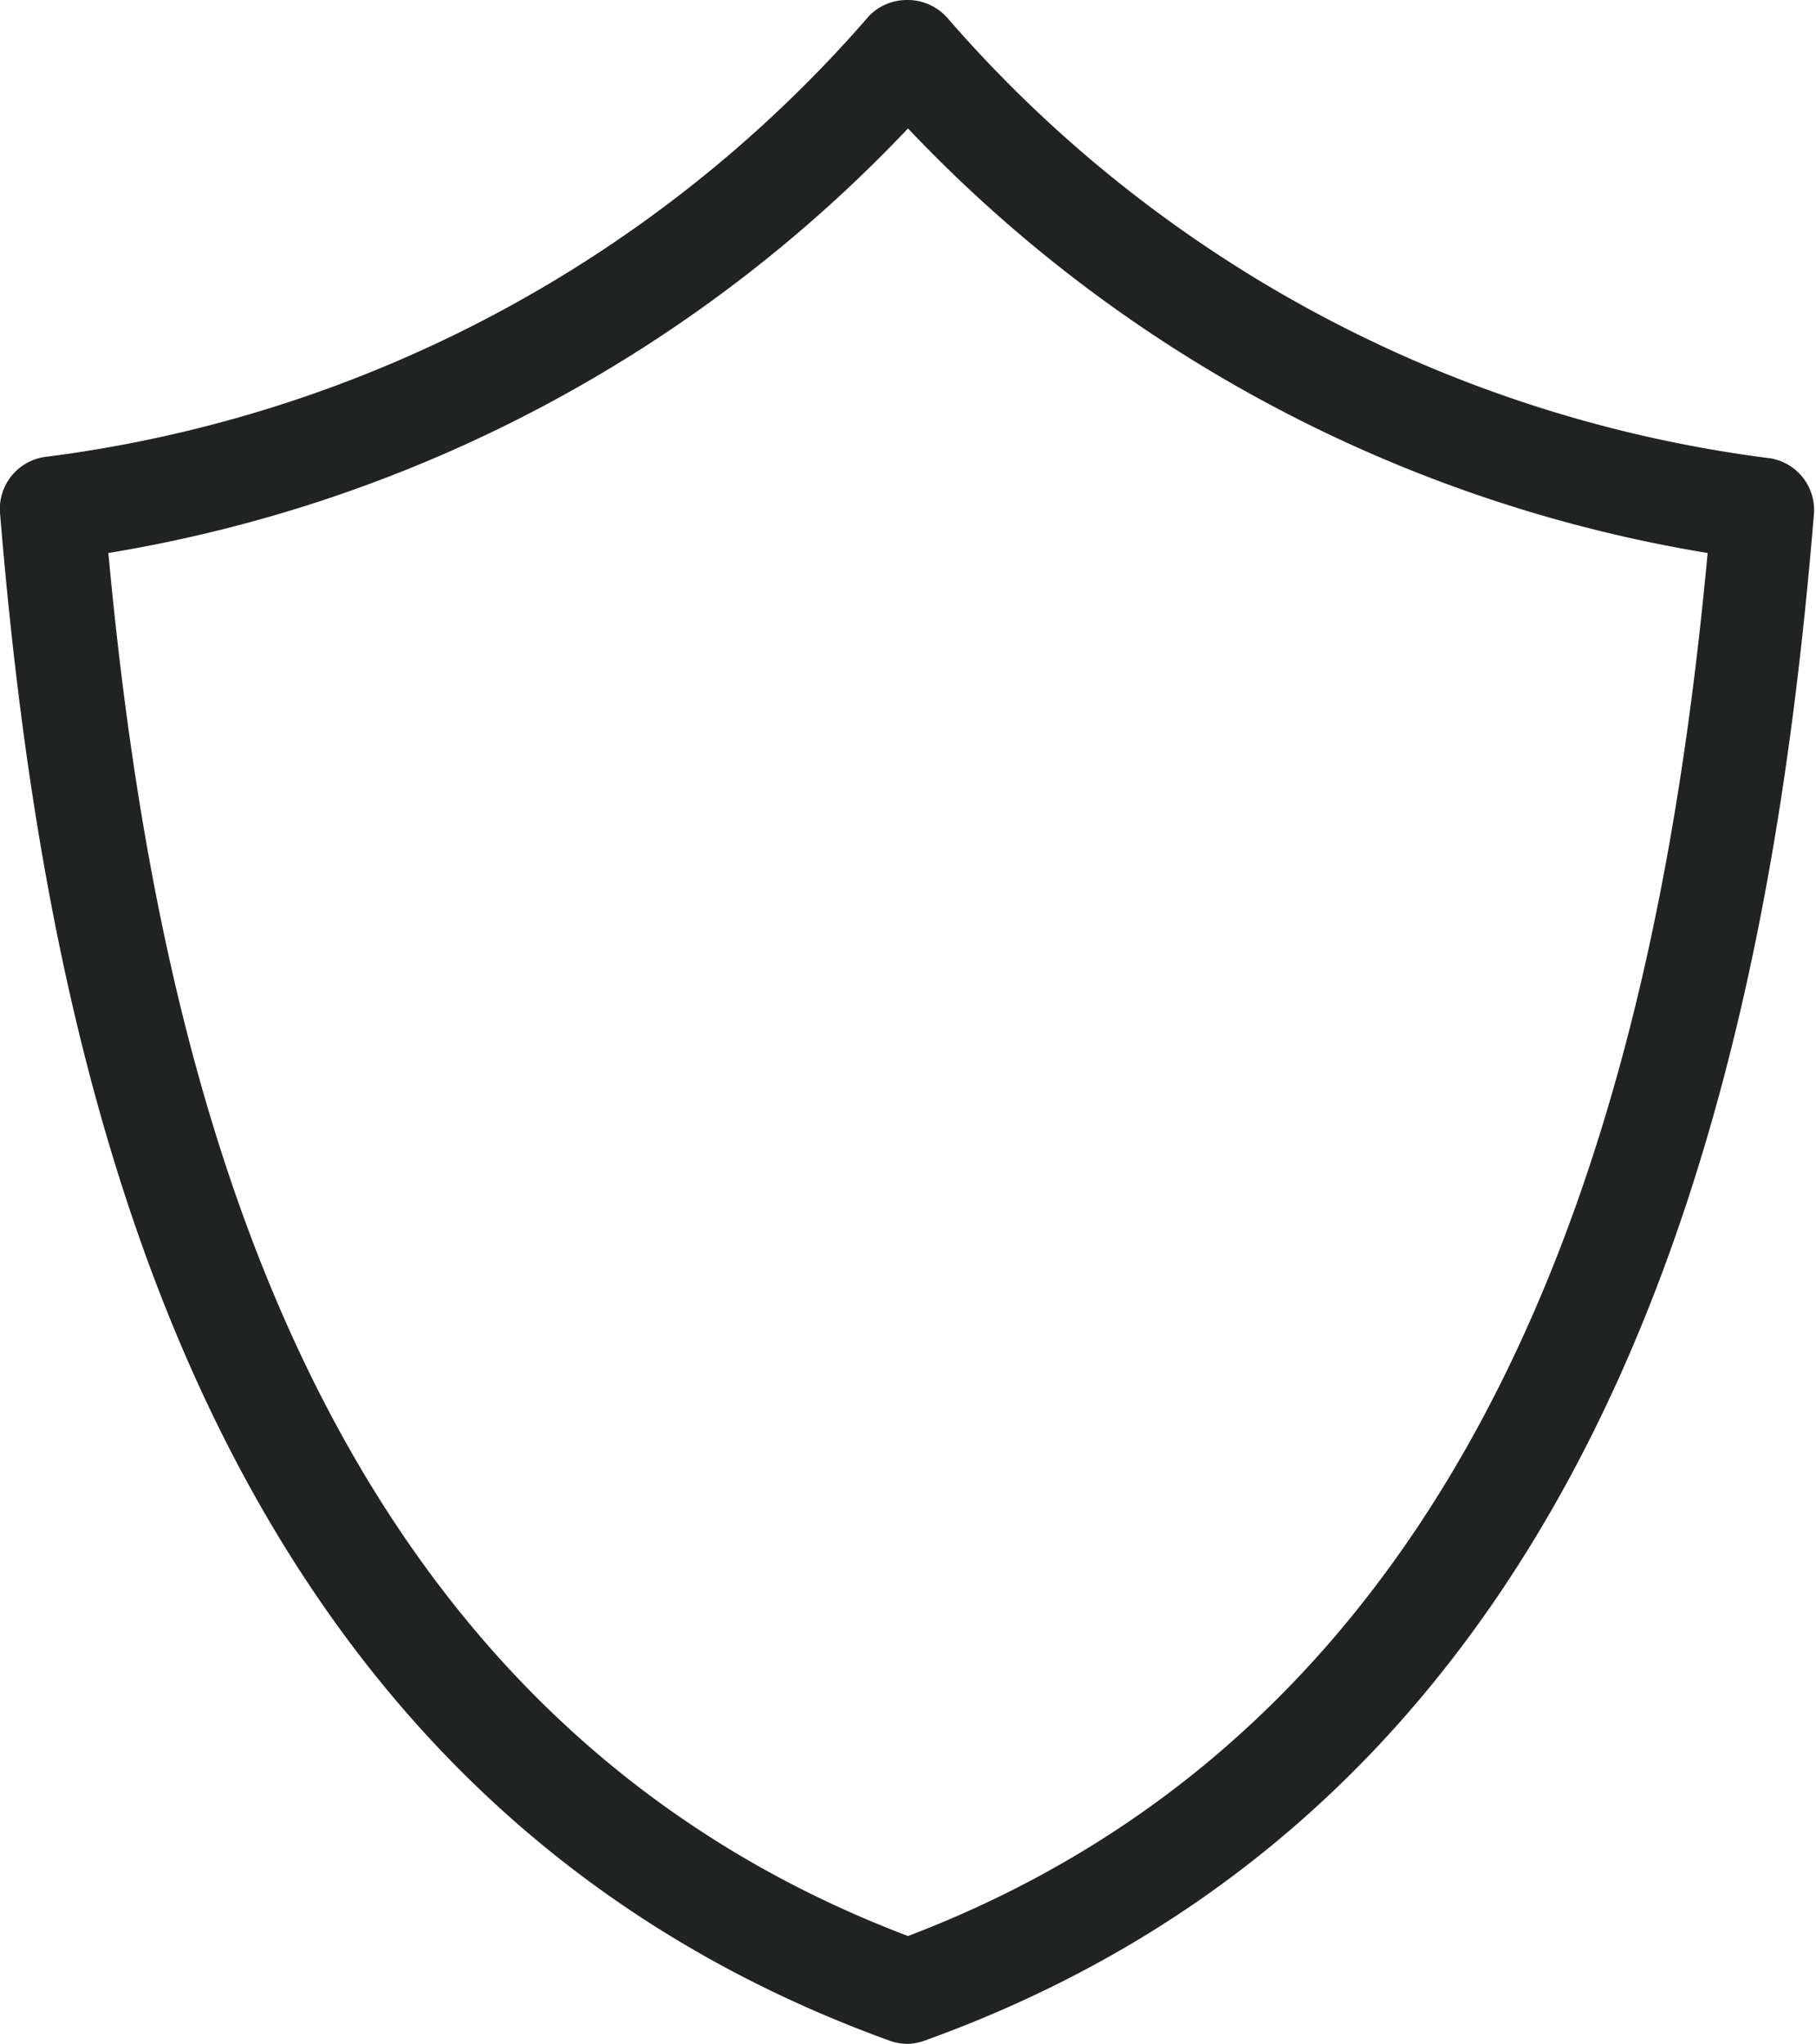 <svg xmlns="http://www.w3.org/2000/svg" viewBox="0 0 37.04 41.69"><path d="M18.52,41.69a1.13,1.13,0,0,1-.36-.06C3.76,36.43.9,21.35,0,10.46A1.07,1.07,0,0,1,.92,9.32a26.65,26.65,0,0,0,16.81-9A1.08,1.08,0,0,1,18.52,0h0a1.08,1.08,0,0,1,.79.35,26.65,26.65,0,0,0,16.81,9A1.07,1.07,0,0,1,37,10.46c-.9,10.89-3.76,26-18.16,31.17A1.13,1.13,0,0,1,18.52,41.69ZM2.21,11.28C3.15,21.39,6,34.74,18.52,39.49,31,34.74,33.89,21.39,34.83,11.28A28.93,28.93,0,0,1,18.52,2.62,28.93,28.93,0,0,1,2.21,11.28Z" fill="#212322"></path></svg>